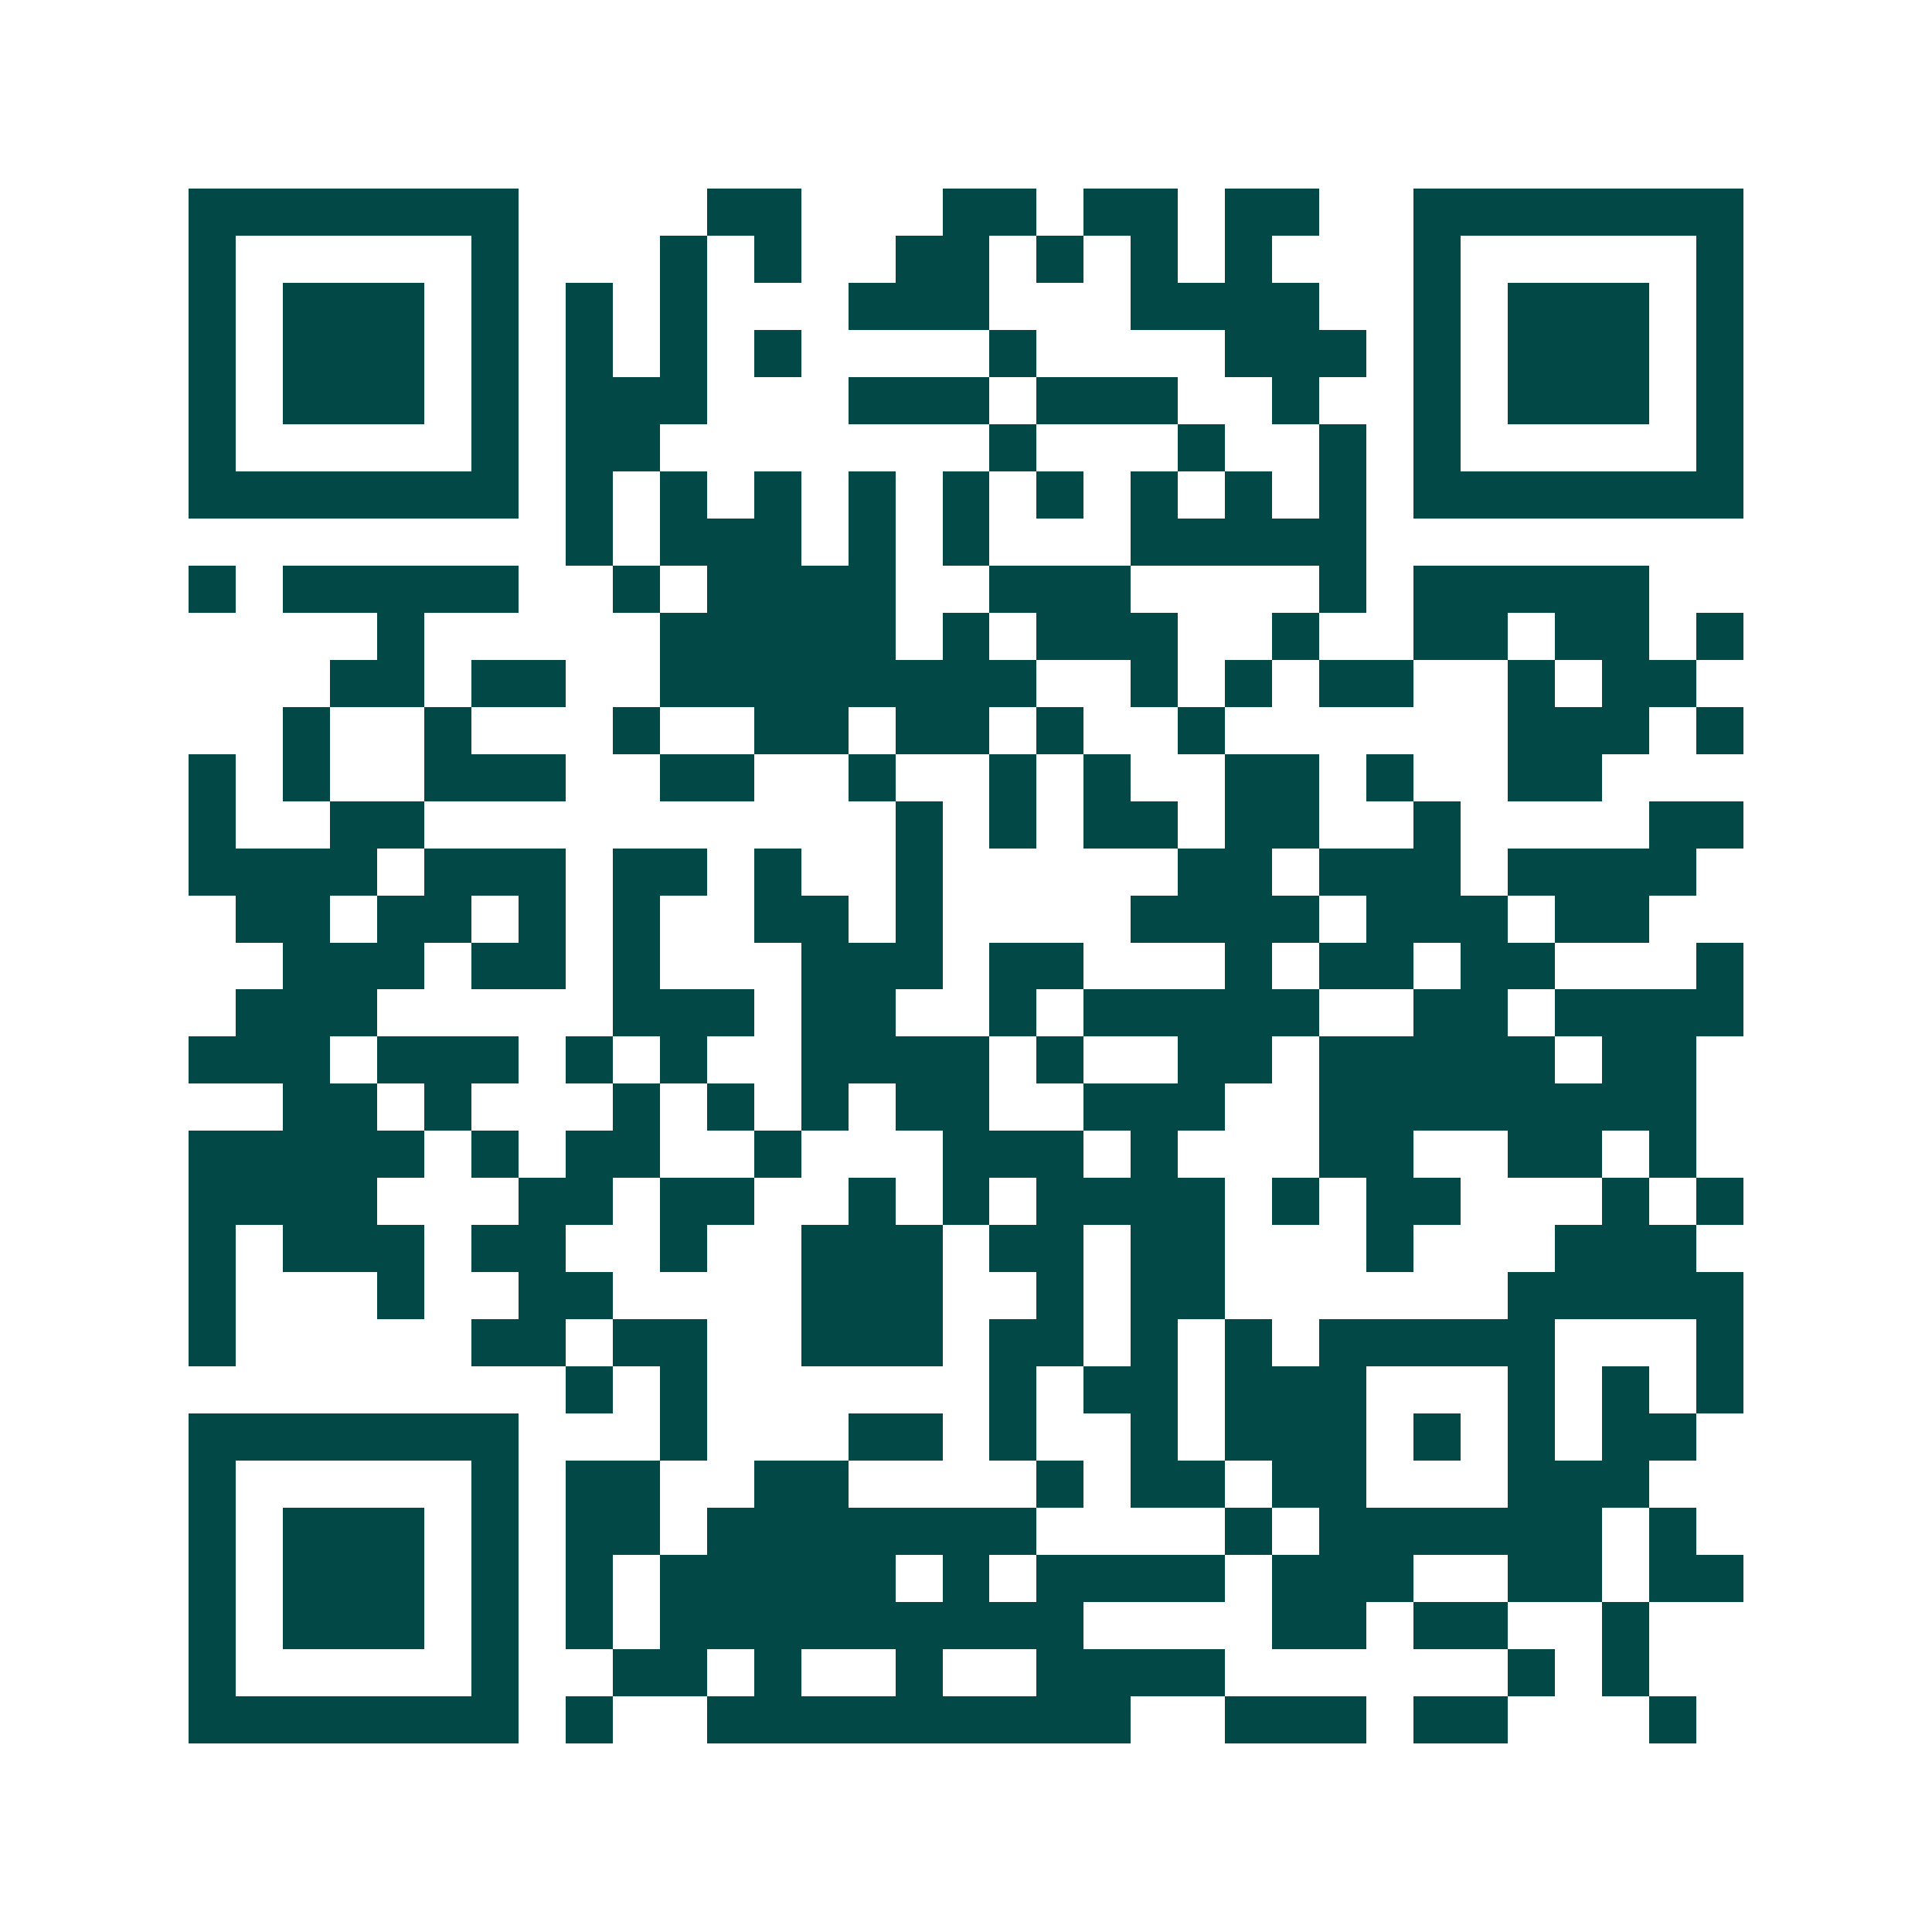 <svg xmlns="http://www.w3.org/2000/svg" width="200" height="200" viewBox="0 0 41 41" shape-rendering="crispEdges"><path fill="#ffffff" d="M0 0h41v41H0z"/><path stroke="#014847" d="M4 4.5h7m4 0h2m3 0h2m1 0h2m1 0h2m2 0h7M4 5.5h1m5 0h1m3 0h1m1 0h1m2 0h2m1 0h1m1 0h1m1 0h1m3 0h1m5 0h1M4 6.5h1m1 0h3m1 0h1m1 0h1m1 0h1m3 0h3m3 0h4m2 0h1m1 0h3m1 0h1M4 7.5h1m1 0h3m1 0h1m1 0h1m1 0h1m1 0h1m4 0h1m4 0h3m1 0h1m1 0h3m1 0h1M4 8.5h1m1 0h3m1 0h1m1 0h3m3 0h3m1 0h3m2 0h1m2 0h1m1 0h3m1 0h1M4 9.5h1m5 0h1m1 0h2m7 0h1m3 0h1m2 0h1m1 0h1m5 0h1M4 10.5h7m1 0h1m1 0h1m1 0h1m1 0h1m1 0h1m1 0h1m1 0h1m1 0h1m1 0h1m1 0h7M12 11.5h1m1 0h3m1 0h1m1 0h1m3 0h5M4 12.5h1m1 0h5m2 0h1m1 0h4m2 0h3m4 0h1m1 0h5M8 13.5h1m5 0h5m1 0h1m1 0h3m2 0h1m2 0h2m1 0h2m1 0h1M7 14.5h2m1 0h2m2 0h8m2 0h1m1 0h1m1 0h2m2 0h1m1 0h2M6 15.5h1m2 0h1m3 0h1m2 0h2m1 0h2m1 0h1m2 0h1m6 0h3m1 0h1M4 16.5h1m1 0h1m2 0h3m2 0h2m2 0h1m2 0h1m1 0h1m2 0h2m1 0h1m2 0h2M4 17.5h1m2 0h2m10 0h1m1 0h1m1 0h2m1 0h2m2 0h1m4 0h2M4 18.5h4m1 0h3m1 0h2m1 0h1m2 0h1m5 0h2m1 0h3m1 0h4M5 19.5h2m1 0h2m1 0h1m1 0h1m2 0h2m1 0h1m4 0h4m1 0h3m1 0h2M6 20.5h3m1 0h2m1 0h1m3 0h3m1 0h2m3 0h1m1 0h2m1 0h2m3 0h1M5 21.5h3m5 0h3m1 0h2m2 0h1m1 0h5m2 0h2m1 0h4M4 22.5h3m1 0h3m1 0h1m1 0h1m2 0h4m1 0h1m2 0h2m1 0h5m1 0h2M6 23.5h2m1 0h1m3 0h1m1 0h1m1 0h1m1 0h2m2 0h3m2 0h8M4 24.5h5m1 0h1m1 0h2m2 0h1m3 0h3m1 0h1m3 0h2m2 0h2m1 0h1M4 25.5h4m3 0h2m1 0h2m2 0h1m1 0h1m1 0h4m1 0h1m1 0h2m3 0h1m1 0h1M4 26.5h1m1 0h3m1 0h2m2 0h1m2 0h3m1 0h2m1 0h2m3 0h1m3 0h3M4 27.5h1m3 0h1m2 0h2m4 0h3m2 0h1m1 0h2m6 0h5M4 28.5h1m5 0h2m1 0h2m2 0h3m1 0h2m1 0h1m1 0h1m1 0h5m3 0h1M12 29.5h1m1 0h1m6 0h1m1 0h2m1 0h3m3 0h1m1 0h1m1 0h1M4 30.5h7m3 0h1m3 0h2m1 0h1m2 0h1m1 0h3m1 0h1m1 0h1m1 0h2M4 31.5h1m5 0h1m1 0h2m2 0h2m4 0h1m1 0h2m1 0h2m3 0h3M4 32.5h1m1 0h3m1 0h1m1 0h2m1 0h7m4 0h1m1 0h6m1 0h1M4 33.5h1m1 0h3m1 0h1m1 0h1m1 0h5m1 0h1m1 0h4m1 0h3m2 0h2m1 0h2M4 34.5h1m1 0h3m1 0h1m1 0h1m1 0h9m4 0h2m1 0h2m2 0h1M4 35.5h1m5 0h1m2 0h2m1 0h1m2 0h1m2 0h4m6 0h1m1 0h1M4 36.5h7m1 0h1m2 0h9m2 0h3m1 0h2m3 0h1"/></svg>
